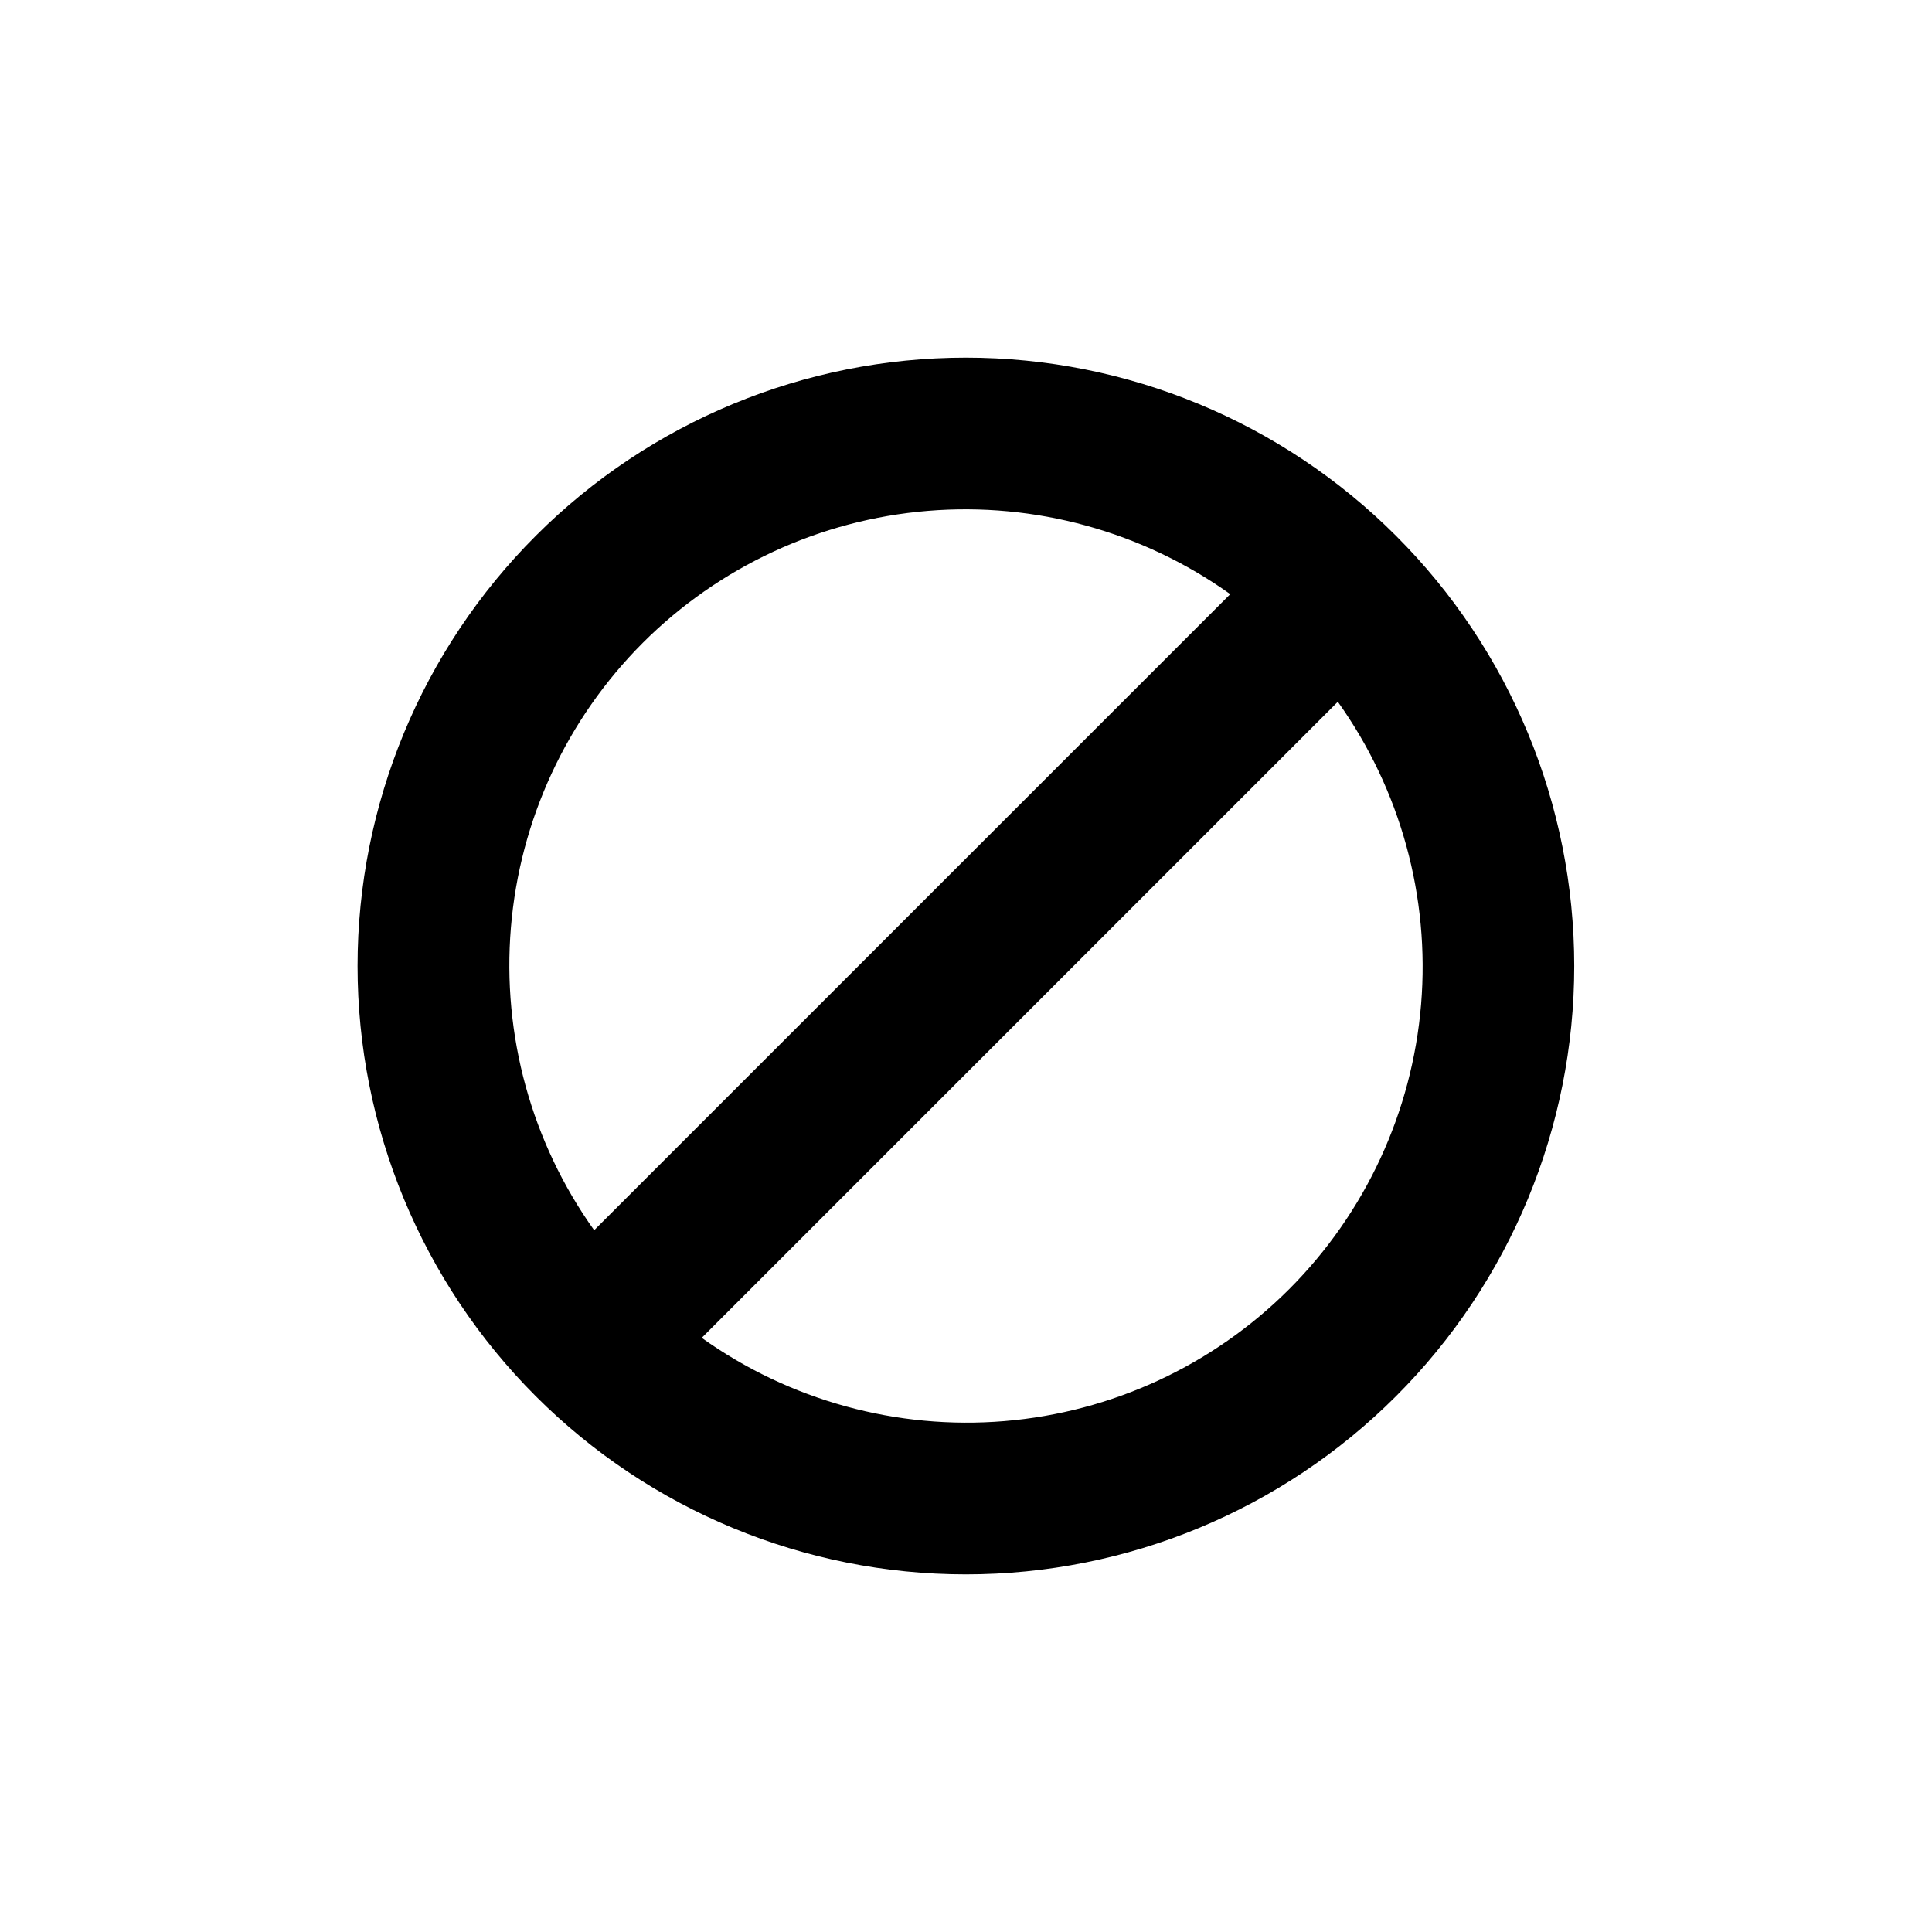 <?xml version="1.0" encoding="UTF-8"?>
<!-- Uploaded to: ICON Repo, www.iconrepo.com, Generator: ICON Repo Mixer Tools -->
<svg fill="#000000" width="800px" height="800px" version="1.1" viewBox="144 144 512 512" xmlns="http://www.w3.org/2000/svg">
 <path d="m285.99 285.99c-30.242 30.23-47.23 71.238-47.234 114-0.004 42.762 16.98 83.77 47.215 114.01 30.234 30.238 71.246 47.223 114 47.223 42.762 0 83.77-16.984 114-47.223 30.234-30.238 47.219-71.246 47.215-114.01-0.004-42.758-16.992-83.766-47.23-114-30.234-30.23-71.234-47.211-113.99-47.211-42.75 0-83.754 16.98-113.98 47.211zm28.363 28.363c20.23-20.215 46.973-32.602 75.477-34.965 28.5-2.359 56.918 5.457 80.199 22.066l-168.57 168.57c-16.609-23.281-24.426-51.699-22.066-80.199 2.363-28.504 14.75-55.246 34.965-75.477zm171.29 171.29c-20.23 20.215-46.973 32.602-75.477 34.965-28.5 2.359-56.918-5.457-80.199-22.066l168.57-168.57c16.609 23.281 24.426 51.699 22.066 80.199-2.363 28.504-14.75 55.246-34.965 75.477z"/>
</svg>